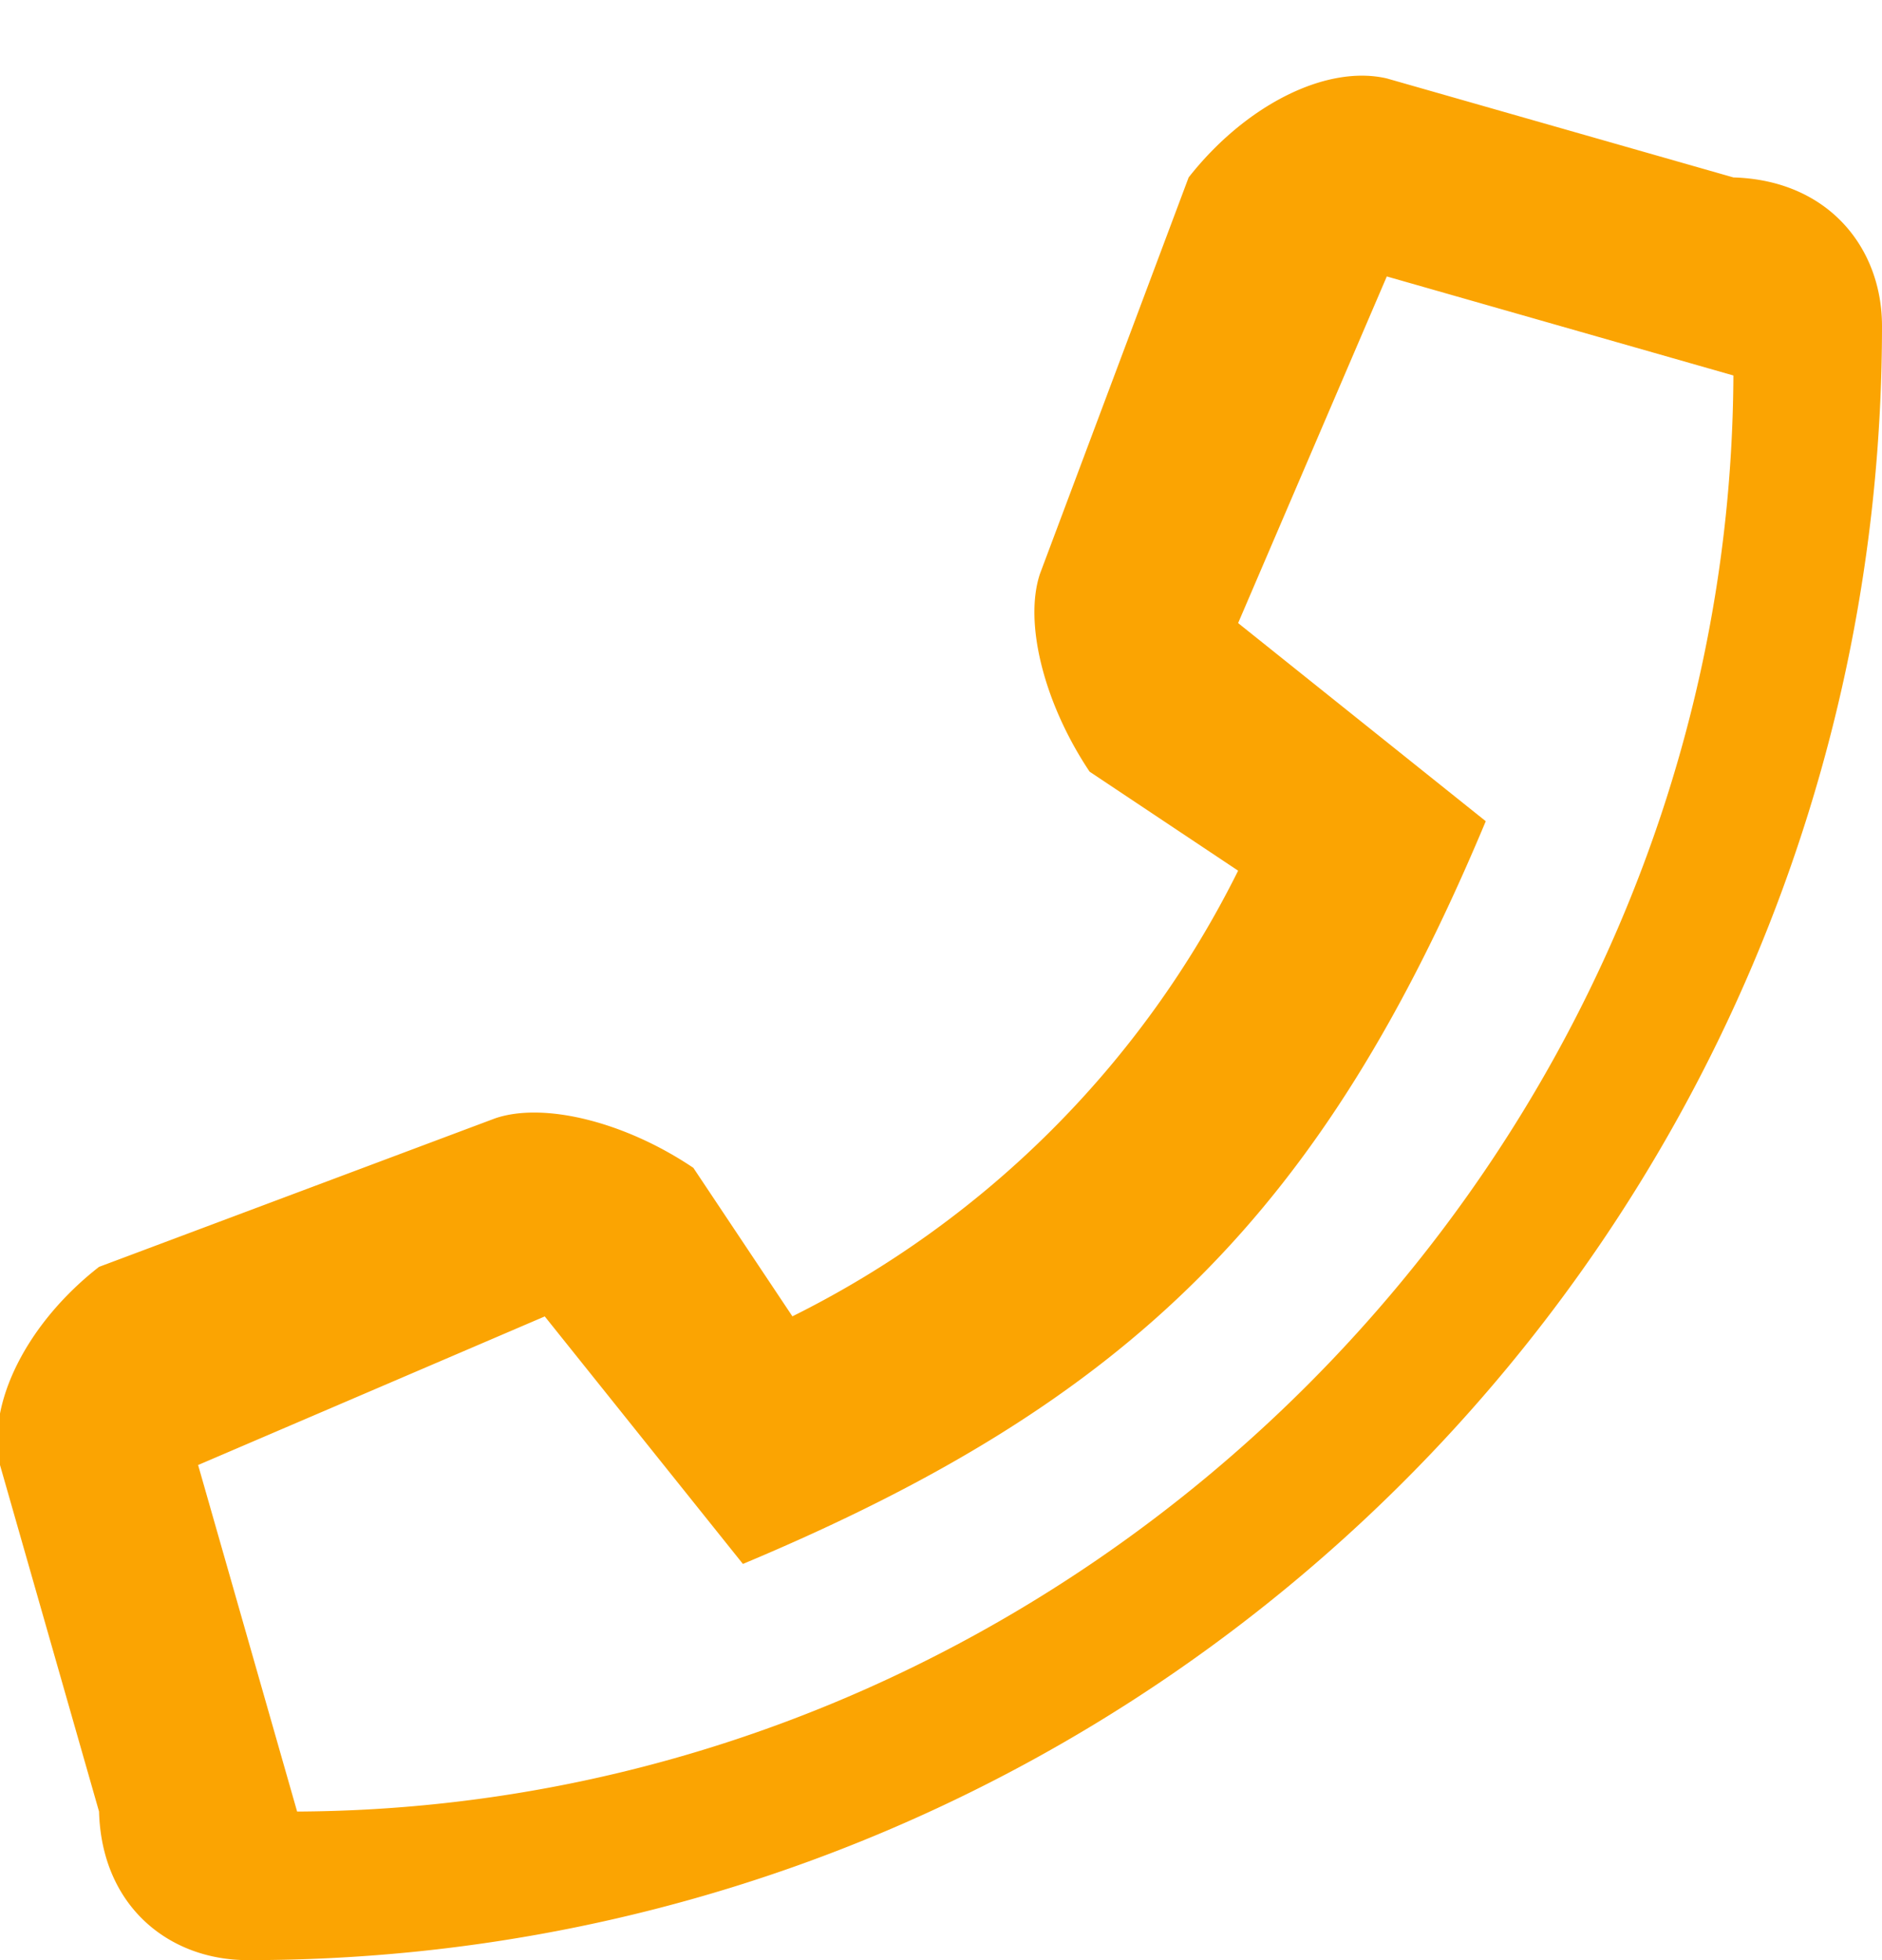 <svg width="24" height="25" fill="none" xmlns="http://www.w3.org/2000/svg"><path fill-rule="evenodd" clip-rule="evenodd" d="M17.684 1l4.421 1.263c1.21.035 1.895.898 1.895 1.895C24 15.708 14.64 25.005 3.158 25c-1 0-1.862-.685-1.895-1.895L0 18.685c-.176-.779.344-1.81 1.263-2.527l5.053-1.895c.618-.21 1.65.042 2.526.632l1.263 1.894a12.612 12.612 0 0 0 5.684-5.684l-1.894-1.263c-.586-.877-.84-1.908-.632-2.526l1.895-5.053c.72-.917 1.75-1.442 2.526-1.263zM2.526 18.684l1.263 4.421c9.973-.047 18.27-8.343 18.316-18.316l-4.42-1.263-1.896 4.421 3.158 2.527c-2.076 4.966-4.516 7.397-9.473 9.473L6.947 16.79l-4.42 1.895z" fill="#FBA402"/></svg>